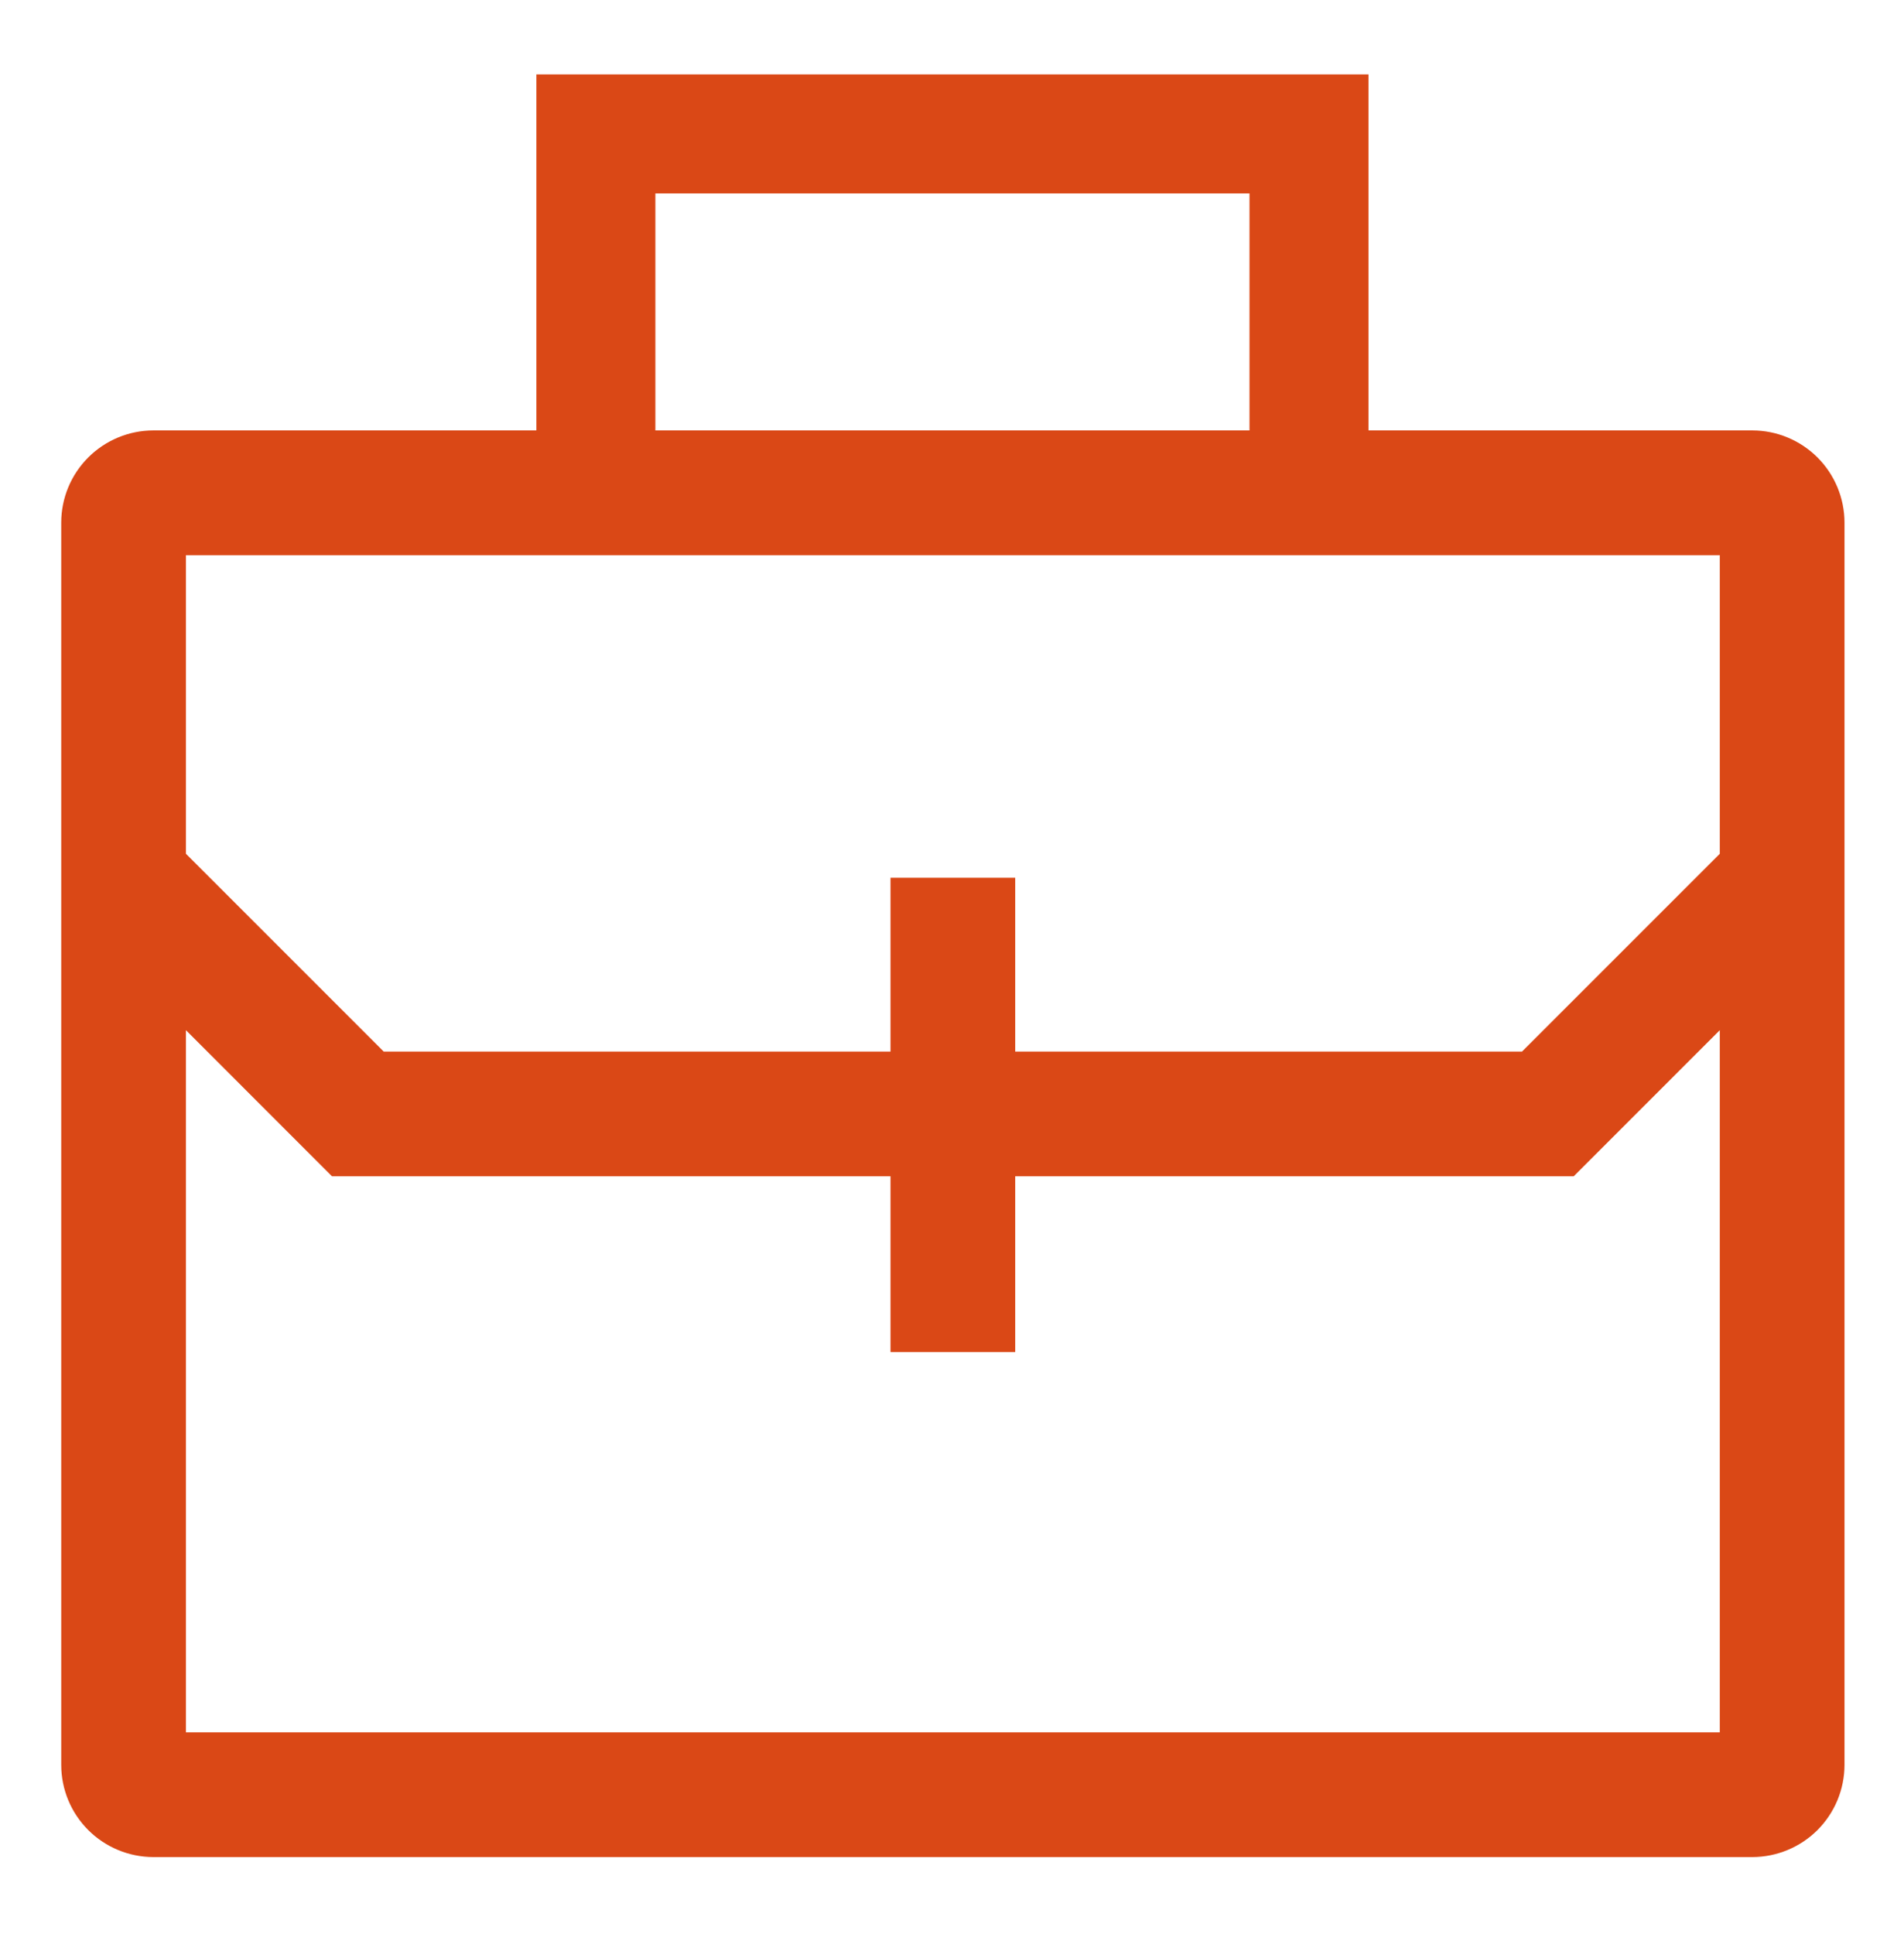 <svg width="64" height="65" viewBox="0 0 64 65" fill="none" xmlns="http://www.w3.org/2000/svg">
<path d="M58.904 14.466H46V2.5H18.029V14.466H5.154C4.333 14.467 3.546 14.794 2.966 15.374C2.385 15.955 2.059 16.742 2.058 17.562V59.316C2.059 60.137 2.385 60.924 2.966 61.505C3.546 62.085 4.333 62.411 5.154 62.413H58.904C59.724 62.411 60.511 62.085 61.092 61.505C61.672 60.924 61.999 60.137 62 59.316V17.562C61.999 16.742 61.672 15.955 61.092 15.374C60.511 14.794 59.724 14.467 58.904 14.466ZM22.029 6.5H42V14.466H22.029V6.5ZM57.808 18.659V28.694L51.16 35.341H34.125V29.5H29.933V35.341H12.897L6.25 28.694V18.659H57.808ZM6.25 58.221V34.623L11.16 39.534H29.933V45.438H34.125V39.534H52.897L57.808 34.623V58.221H6.25Z" fill="#DA4816"/>
</svg>
